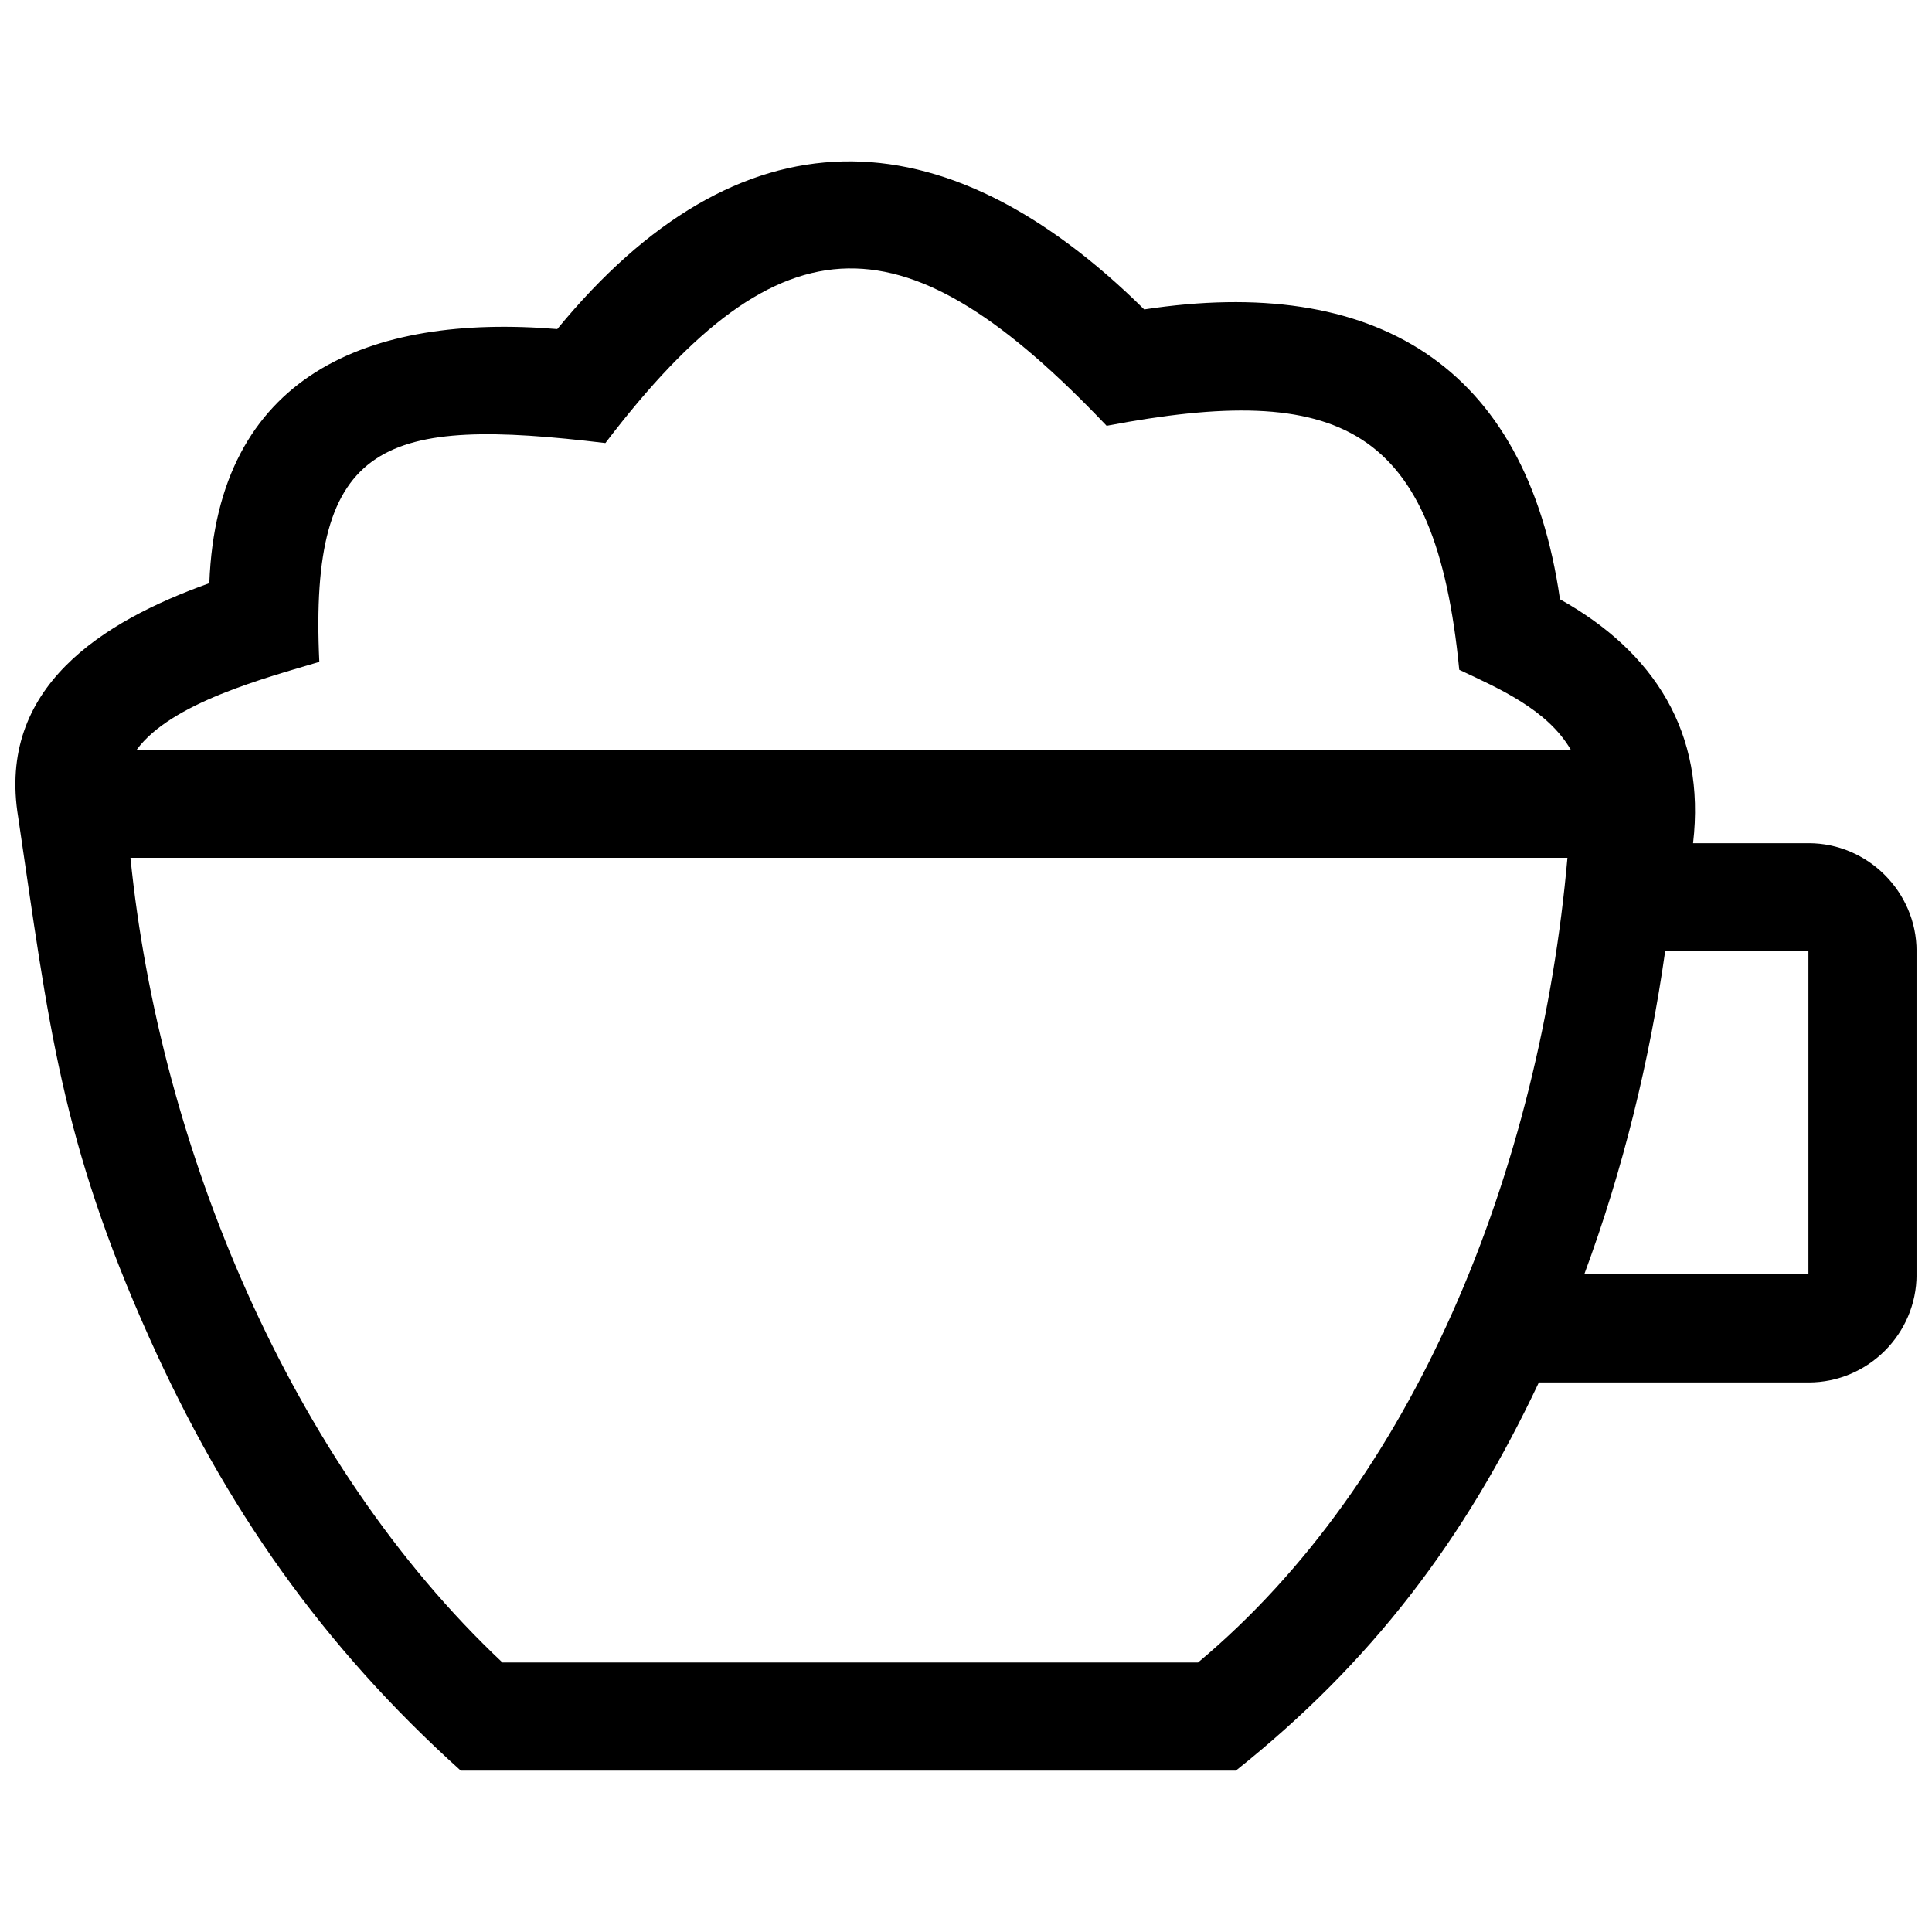 <?xml version="1.0" encoding="UTF-8"?>
<!-- Uploaded to: ICON Repo, www.svgrepo.com, Generator: ICON Repo Mixer Tools -->
<svg width="800px" height="800px" version="1.1" viewBox="144 144 512 512" xmlns="http://www.w3.org/2000/svg">
 <defs>
  <clipPath id="a">
   <path d="m148.09 186h503.81v428h-503.81z"/>
  </clipPath>
 </defs>
 <g clip-path="url(#a)">
  <path d="m528.74 492.21c17.098-38.27 27.086-80.379 30.652-120.88h-380.82c3.879 38.52 14.469 78.484 31.043 115.45 16.695 37.242 39.457 71.379 67.531 97.801h184.34c29.051-24.297 51.27-56.629 67.25-92.371m35.105-10.488h59.41v-85.617h-37.969c-4.07 28.738-11.133 57.828-21.441 85.617zm-383.61-139.04h380.04c-6.195-10.629-18.902-16.172-29.555-21.18-6.316-64.801-31.5-76.418-93.445-64.66-52.801-55.488-85.738-57.242-132.84 4.574-58.41-7.004-78.613-1.078-75.812 57.988-14.281 4.273-39.25 10.816-48.387 23.277zm412.45 24.777h30.633c15.668 0 28.598 12.918 28.598 28.586v85.738c0 15.719-12.879 28.586-28.598 28.586h-71.5c-19.629 41.605-44.285 74.191-80.309 102.87l-205.39 0.004c-36.668-33-62.402-69.816-82.586-114.81-23.406-52.215-26.609-83.066-34.703-137.83-5.703-34.441 22.309-51.922 50.645-62.051 2.066-55.27 42.402-71.441 92.207-67.34 48.062-58.512 101.87-58.23 155.55-5.207 60.66-9.238 101.21 14.328 110.18 76.812 25.02 13.973 38.691 35.395 35.273 64.645z"/>
 </g>
</svg>